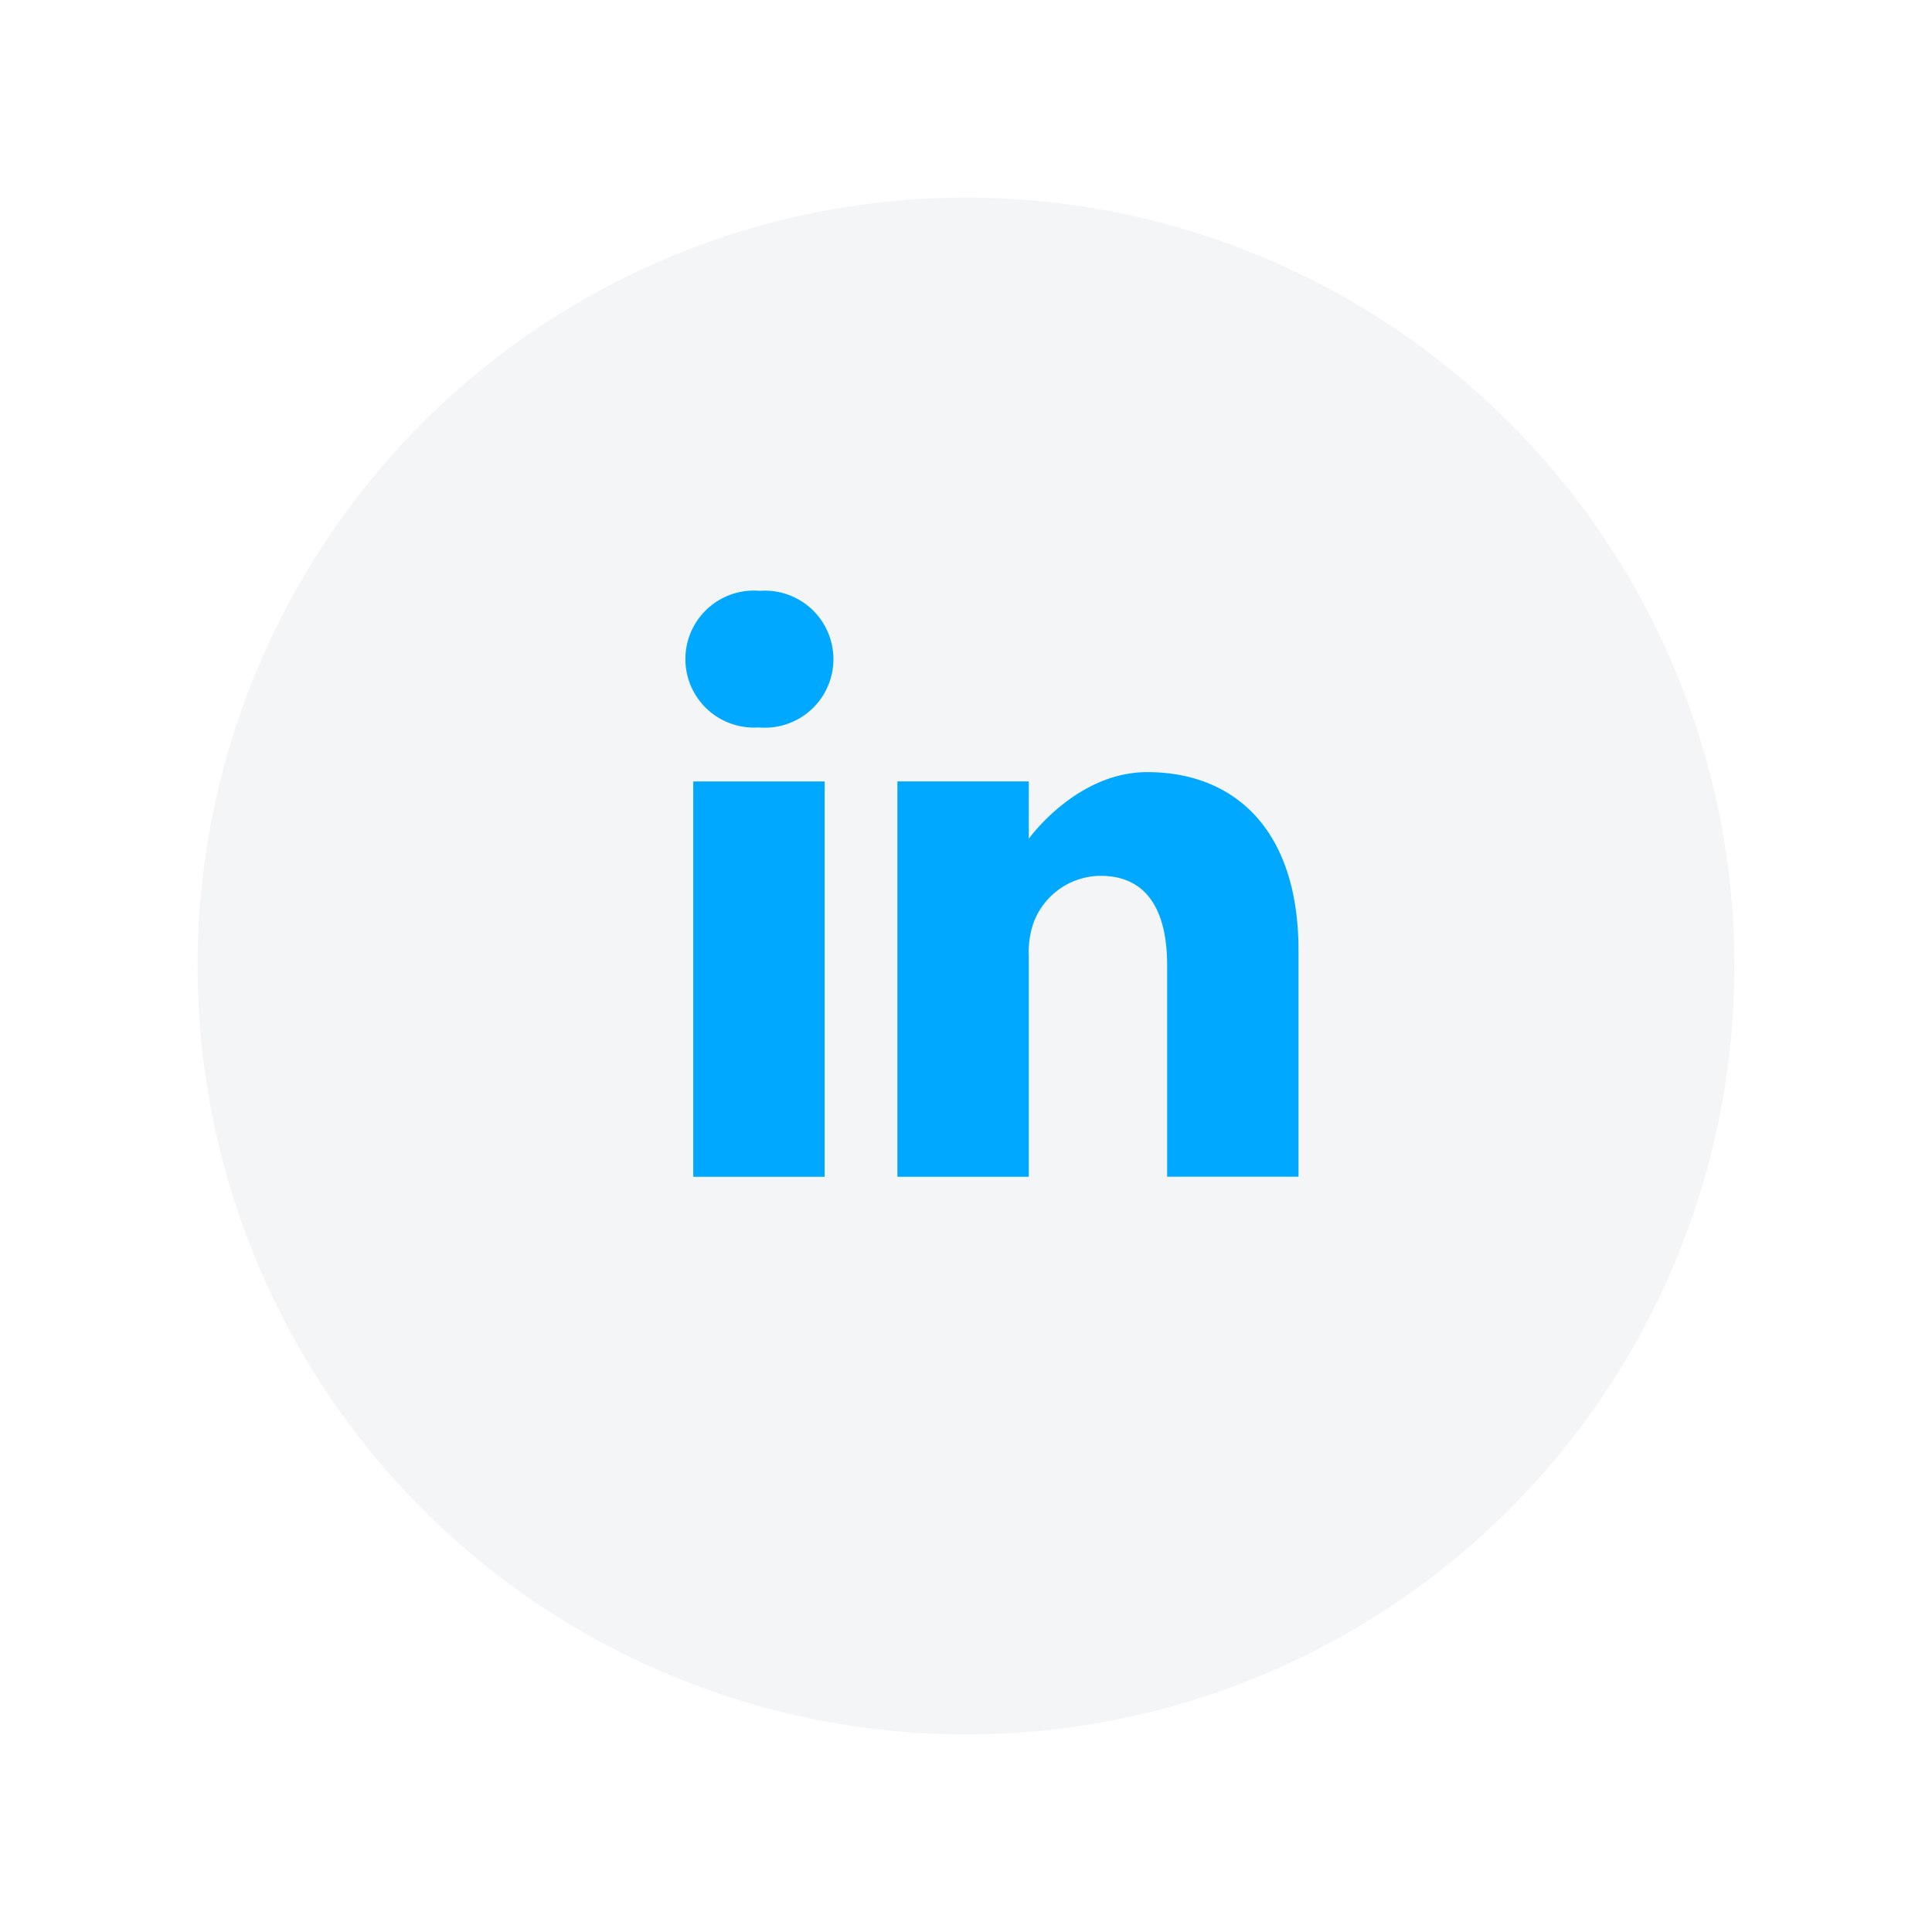 <svg xmlns="http://www.w3.org/2000/svg" xmlns:xlink="http://www.w3.org/1999/xlink" width="88" height="88" viewBox="0 0 88 88">
  <defs>
    <filter id="Ellipse_106" x="0" y="0" width="88" height="88" filterUnits="userSpaceOnUse">
      <feOffset dy="3" input="SourceAlpha"/>
      <feGaussianBlur stdDeviation="3" result="blur"/>
      <feFlood flood-opacity="0.161"/>
      <feComposite operator="in" in2="blur"/>
      <feComposite in="SourceGraphic"/>
    </filter>
  </defs>
  <g id="Group_956" data-name="Group 956" transform="translate(-1412 -4416)">
    <g transform="matrix(1, 0, 0, 1, 1412, 4416)" filter="url(#Ellipse_106)">
      <circle id="Ellipse_106-2" data-name="Ellipse 106" cx="35" cy="35" r="35" transform="translate(9 6)" fill="#f4f5f7"/>
    </g>
    <g id="Group_519" data-name="Group 519" transform="translate(1443.223 4442.912)">
      <path id="Path_152" data-name="Path 152" d="M1087.6,4813.325a3.12,3.12,0,1,0-.079,6.222h.039a3.121,3.121,0,1,0,.039-6.222Z" transform="translate(-1084.211 -4813.325)" fill="#00a8ff"/>
      <path id="Path_153" data-name="Path 153" d="M1084.49,4820.169h5.985v18.008h-5.985Z" transform="translate(-1084.136 -4811.487)" fill="#00a8ff"/>
      <path id="Path_154" data-name="Path 154" d="M1103.2,4819.836c-3.228,0-5.393,3.035-5.393,3.035v-2.612h-5.985v18.007h5.984v-10.055a4.1,4.1,0,0,1,.2-1.462,3.276,3.276,0,0,1,3.07-2.189c2.166,0,3.032,1.651,3.032,4.072v9.634h5.984v-10.324C1110.088,4822.41,1107.136,4819.836,1103.2,4819.836Z" transform="translate(-1082.17 -4811.579)" fill="#00a8ff"/>
    </g>
  </g>
</svg>

